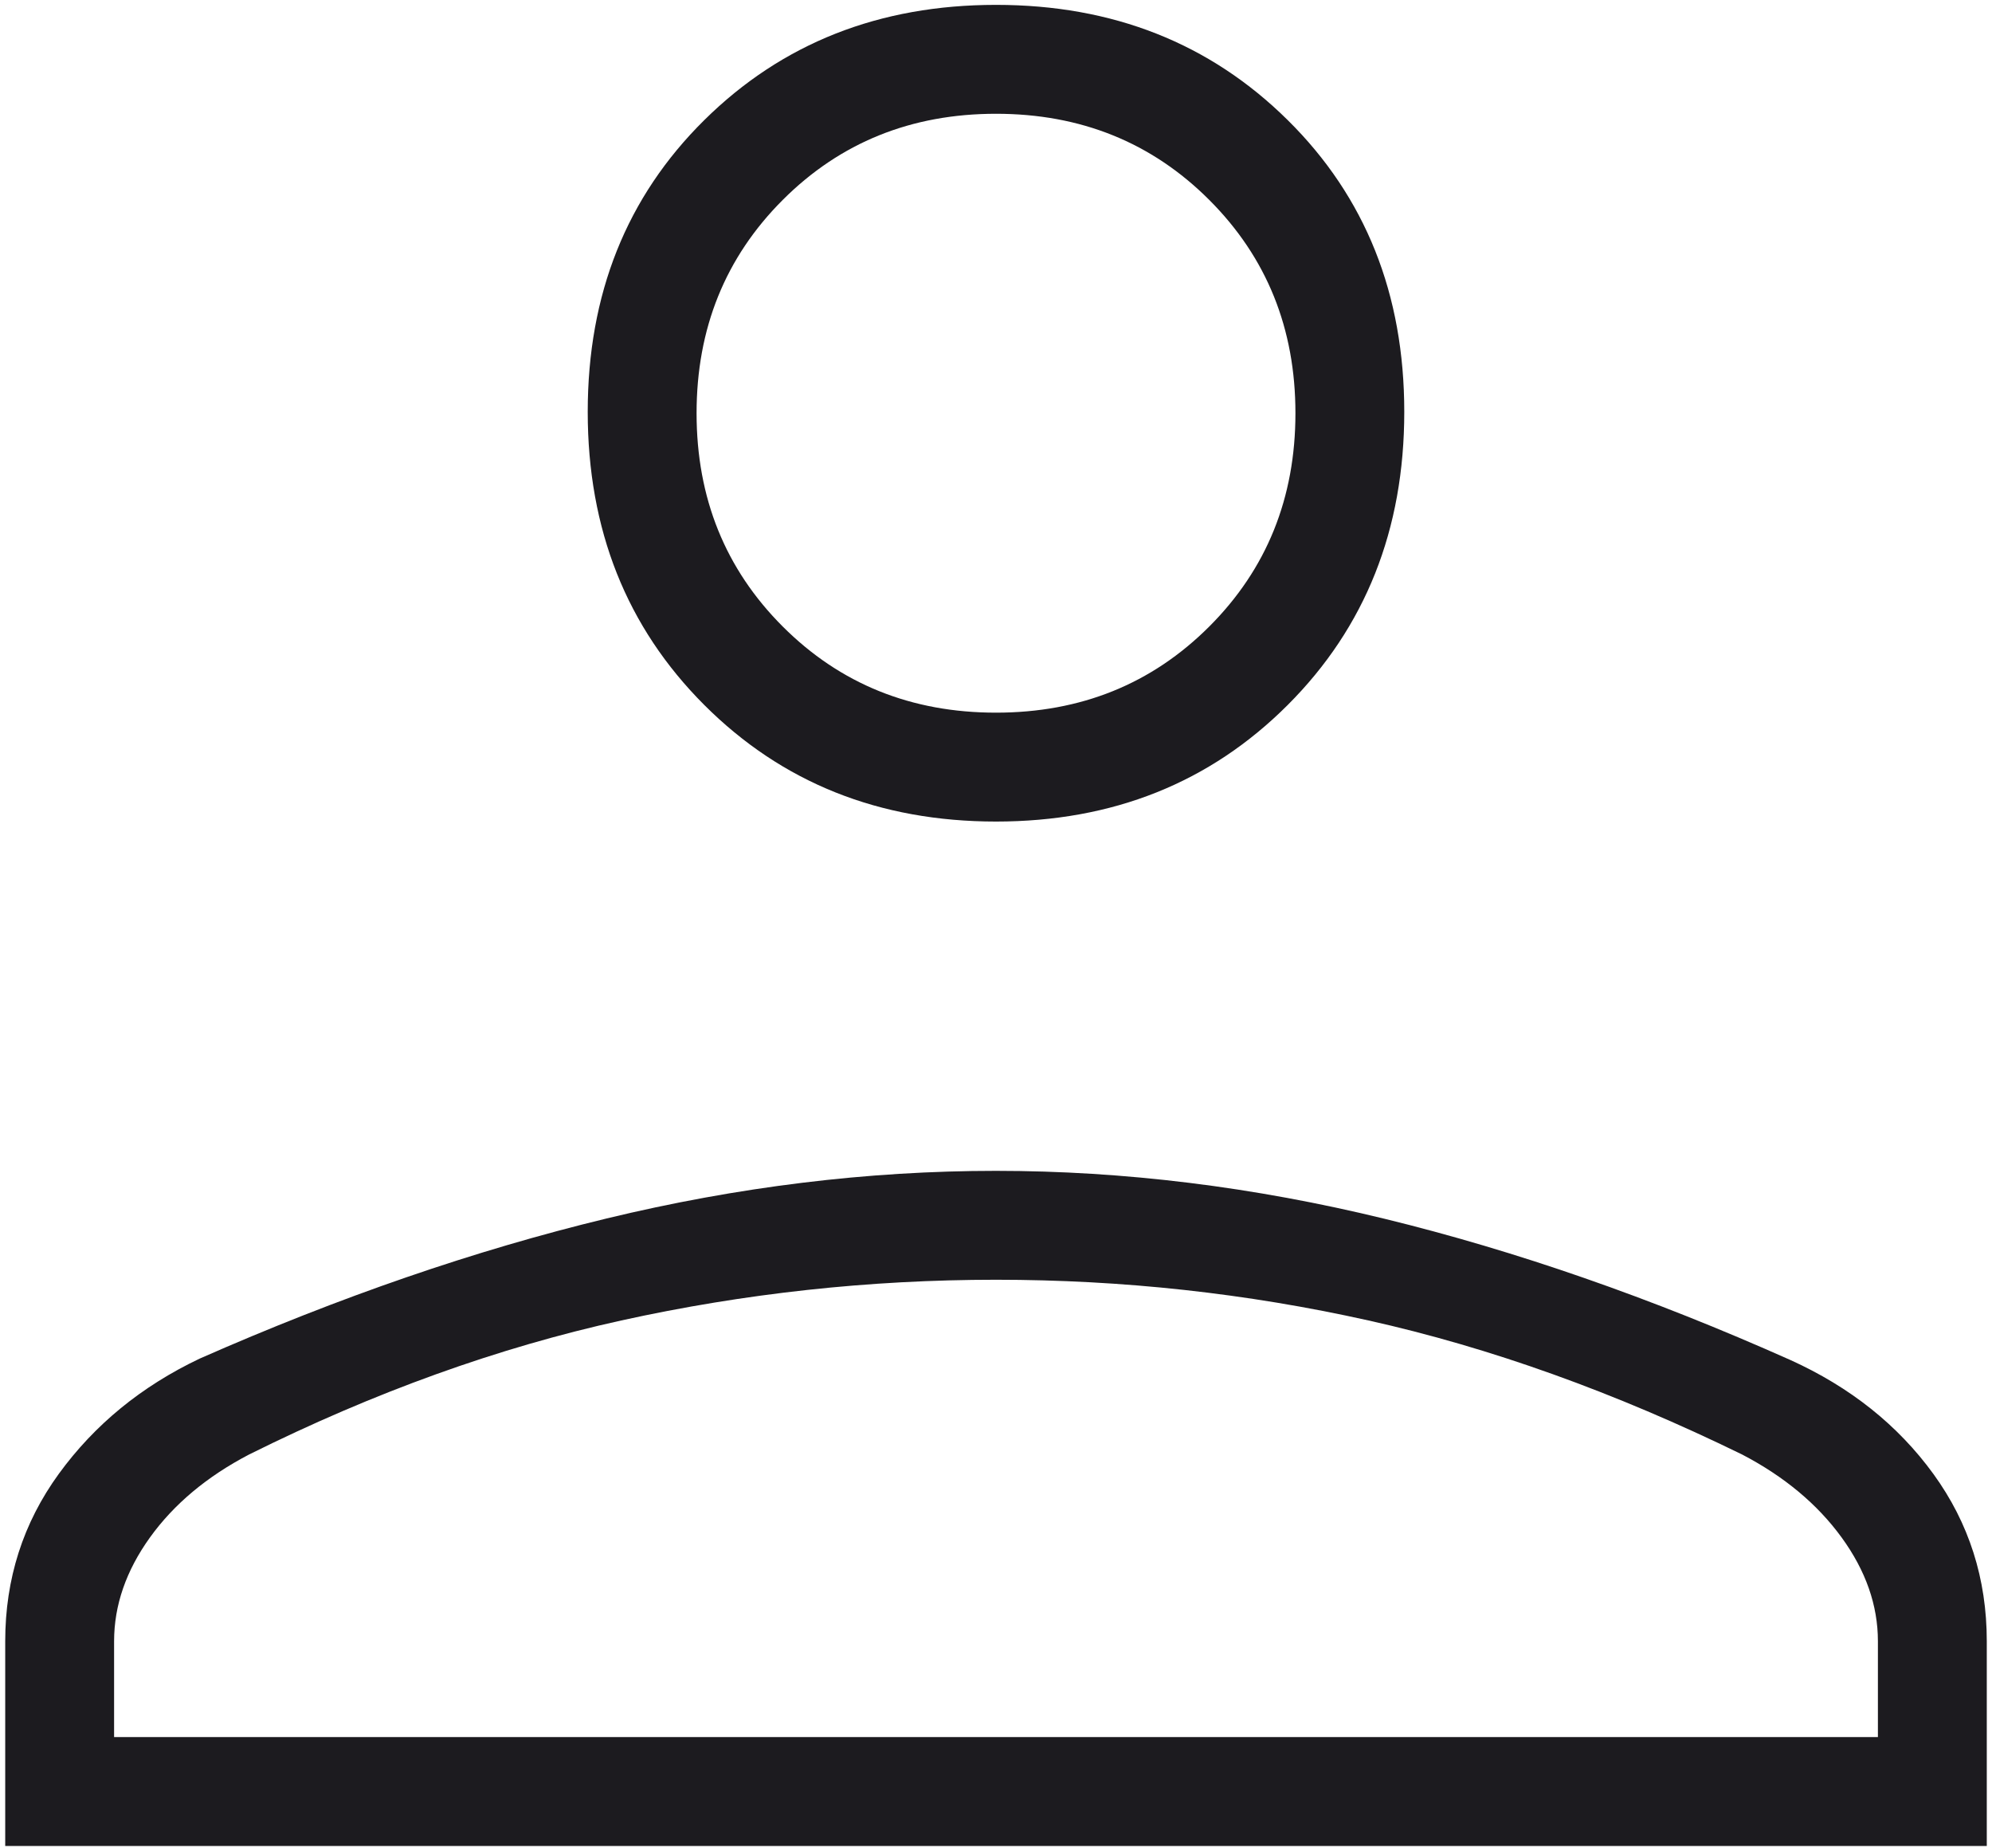 <svg width="207" height="192" viewBox="0 0 207 192" fill="none" xmlns="http://www.w3.org/2000/svg" aria-hidden="true">
    <path
        d="M103.5 85.362C91.366 85.362 81.261 81.325 73.186 73.25C65.111 65.175 61.074 55.023 61.074 42.793C61.074 30.565 65.111 20.461 73.186 12.479C81.261 4.497 91.366 0.506 103.5 0.506C115.634 0.506 125.739 4.497 133.814 12.479C141.889 20.461 145.926 30.565 145.926 42.793C145.926 55.023 141.889 65.175 133.814 73.25C125.739 81.325 115.634 85.362 103.5 85.362ZM0.542 191.803V170.531C0.542 164.045 2.399 158.246 6.113 153.135C9.829 148.026 14.703 144.038 20.736 141.17C35.276 134.759 49.373 129.904 63.03 126.605C76.684 123.305 90.172 121.655 103.493 121.655C116.811 121.655 130.286 123.319 143.919 126.645C157.553 129.974 171.589 134.858 186.025 141.298C192.261 144.117 197.226 148.073 200.921 153.164C204.613 158.256 206.458 164.045 206.458 170.531V191.803H0.542ZM11.856 180.489H195.144V170.531C195.144 166.798 193.885 163.2 191.368 159.739C188.85 156.28 185.405 153.409 181.031 151.127C167.794 144.66 154.849 140.017 142.198 137.198C129.549 134.379 116.649 132.97 103.5 132.97C90.351 132.97 77.376 134.379 64.575 137.198C51.773 140.017 38.877 144.66 25.884 151.127C21.511 153.409 18.079 156.28 15.588 159.739C13.1 163.2 11.856 166.798 11.856 170.531V180.489ZM103.5 74.048C112.305 74.048 119.693 71.065 125.662 65.098C131.631 59.129 134.616 51.742 134.616 42.936C134.616 34.131 131.631 26.744 125.662 20.774C119.693 14.805 112.305 11.821 103.5 11.821C94.695 11.821 87.307 14.805 81.338 20.774C75.369 26.744 72.385 34.131 72.385 42.936C72.385 51.742 75.369 59.129 81.338 65.098C87.307 71.065 94.695 74.048 103.5 74.048Z"
        fill="#1C1B1F" />
</svg>
